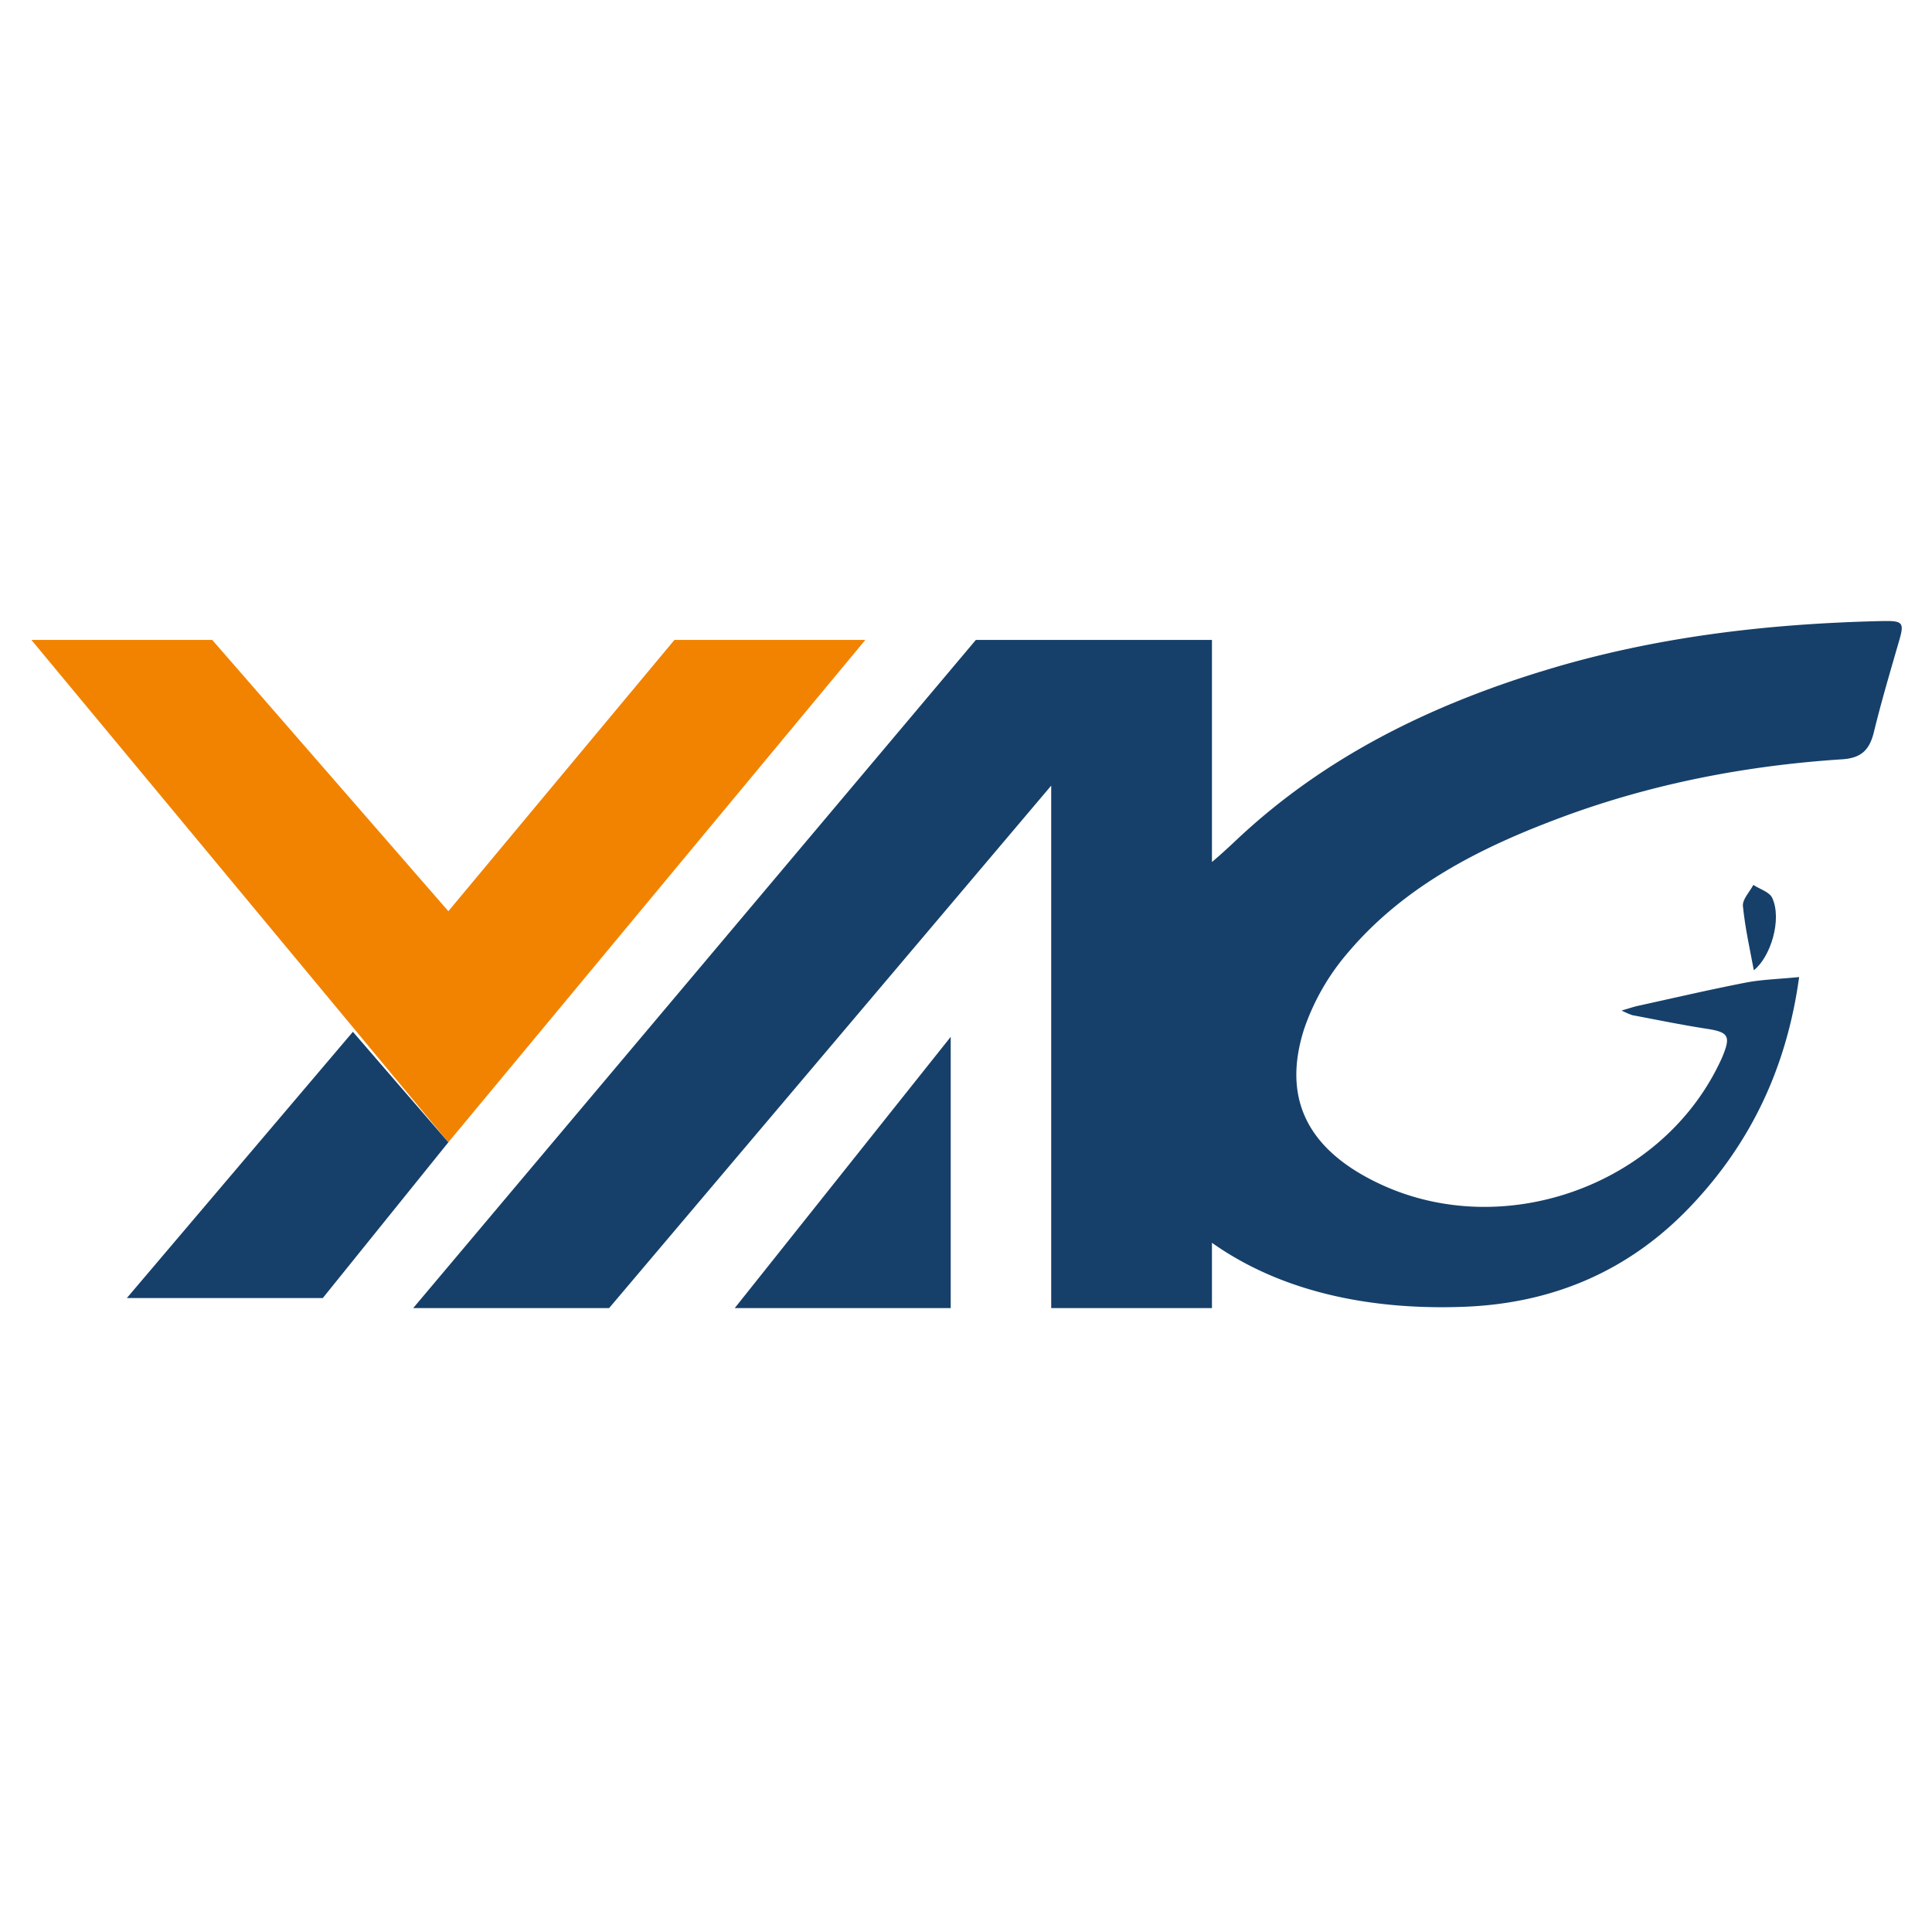 <svg id="图层_1" data-name="图层 1" xmlns="http://www.w3.org/2000/svg" viewBox="0 0 512 512"><defs><style>.cls-1{fill:#f28300;}.cls-2{fill:#16406a;}</style></defs><title>KM-ZPPP</title><polygon class="cls-1" points="8.32 169.59 56.25 169.59 118.82 241.48 178.73 169.59 229.32 169.59 118.82 302.72 8.32 169.59"/><polygon class="cls-2" points="33.61 344 85.54 344 118.82 302.72 93.52 273.44 33.61 344"/><polygon class="cls-2" points="194.71 346.66 251.95 346.66 251.95 274.77 194.71 346.66"/><path class="cls-2" d="M498.58,164.59c-30.4.7-60.4,4.23-89.57,13.18-30.26,9.27-58.14,22.93-81.43,44.91-.93.88-4.1,3.85-6.4,5.76V169.59H258.61L109.5,346.66h51.92L278.58,208.2V346.66h42.6V329.35c19.59,13.88,44.11,17.87,67.1,16.95,23.52-.95,43.7-9.64,59.91-26.79,16-16.88,25.36-36.92,28.6-60.58-5.4.54-9.84.64-14.14,1.47-9.58,1.86-19.09,4.08-28.63,6.17-1.12.25-2.21.63-4.28,1.23a21,21,0,0,0,2.85,1.23c6.54,1.23,13.05,2.58,19.62,3.59,5.85.89,6.55,1.9,4.23,7.46-.39.92-.83,1.82-1.28,2.71-15.88,31.67-56.73,46-89,31.19-19.27-8.86-26.56-22.41-20.58-41.21a61.67,61.67,0,0,1,11.81-20.52c15-17.63,35.09-27.71,56.31-35.61,24-8.94,49-13.76,74.51-15.42,5.15-.34,7.25-2.57,8.39-7.22,1.93-7.92,4.25-15.75,6.51-23.58C504.75,164.92,504.51,164.46,498.58,164.59Z"/><path class="cls-2" d="M464.78,257.12c-1-5.37-2.31-11.17-2.89-17-.18-1.76,1.78-3.74,2.76-5.61,1.71,1.12,4.26,1.86,5,3.43C472.33,243.69,469.19,253.7,464.78,257.12Z"/></svg>